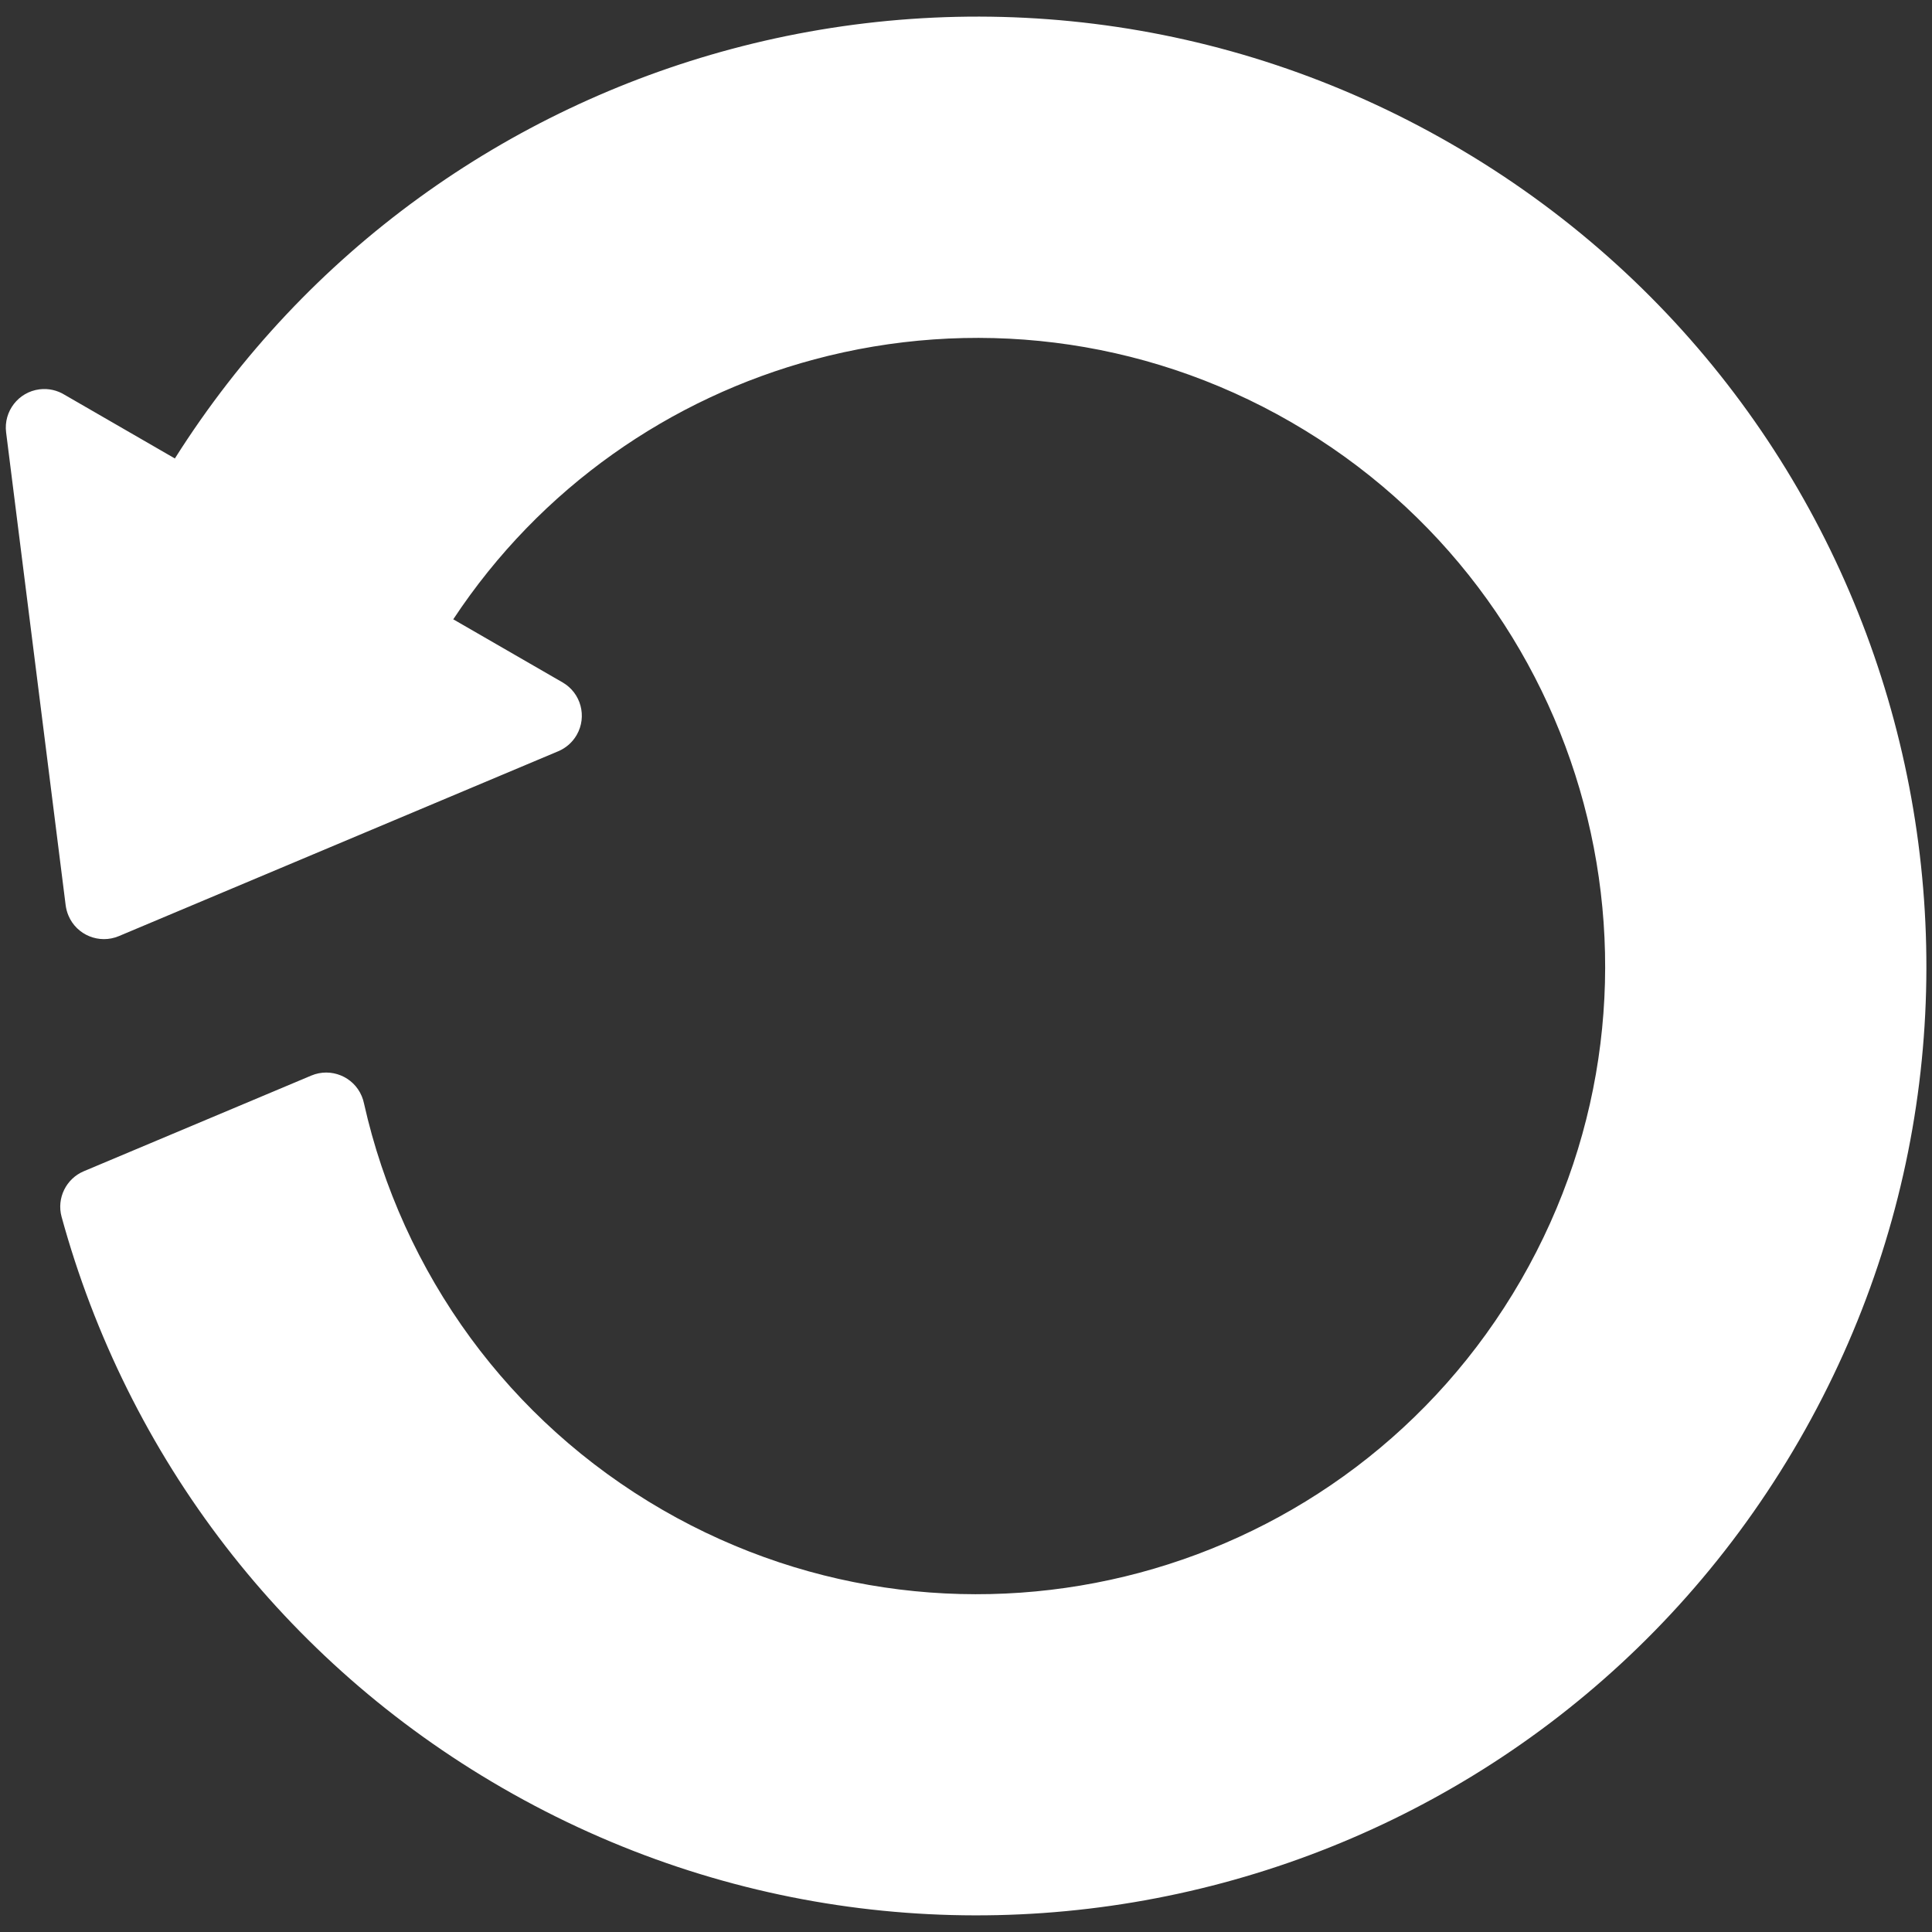 <?xml version="1.0" encoding="UTF-8"?> <svg xmlns="http://www.w3.org/2000/svg" viewBox="0 0 100 100" fill-rule="evenodd"><rect x="0" y="0" width="100" height="100" fill="#333333" stroke="none"/><path d="m23.453 32.051 5.664 3.269c0.953 0.547 1.281 1.766 0.734 2.719-0.227 0.395-0.566 0.68-0.953 0.844l-22.746 9.57c-1.012 0.426-2.184-0.051-2.609-1.062-0.074-0.176-0.121-0.355-0.145-0.539l-3.082-24.473c-0.137-1.09 0.637-2.09 1.727-2.227 0.473-0.059 0.926 0.051 1.305 0.285l5.703 3.293c6.832-10.812 17.258-18.098 28.801-21.191 12.137-3.25 25.523-1.871 37.277 4.914 11.758 6.785 19.648 17.688 22.902 29.832 3.25 12.137 1.871 25.523-4.914 37.277-6.785 11.754-17.691 19.648-29.832 22.898-12.137 3.25-25.523 1.871-37.277-4.914-5.723-3.301-10.527-7.582-14.328-12.504-3.945-5.109-6.809-10.922-8.492-17.059-0.266-0.973 0.242-1.977 1.148-2.359l11.777-4.953c1.012-0.426 2.184 0.051 2.609 1.062 0.055 0.129 0.094 0.258 0.121 0.391 0.973 4.34 2.844 8.488 5.519 12.137 2.586 3.523 5.93 6.578 9.945 8.898 7.777 4.484 16.637 5.398 24.676 3.246 8.035-2.152 15.254-7.375 19.742-15.148 4.484-7.769 5.398-16.629 3.246-24.668-2.152-8.035-7.375-15.254-15.148-19.742-7.769-4.484-16.629-5.398-24.668-3.246-7.438 1.992-14.172 6.613-18.691 13.449z" fill-rule="evenodd" fill="#ffffff"></path></svg> 